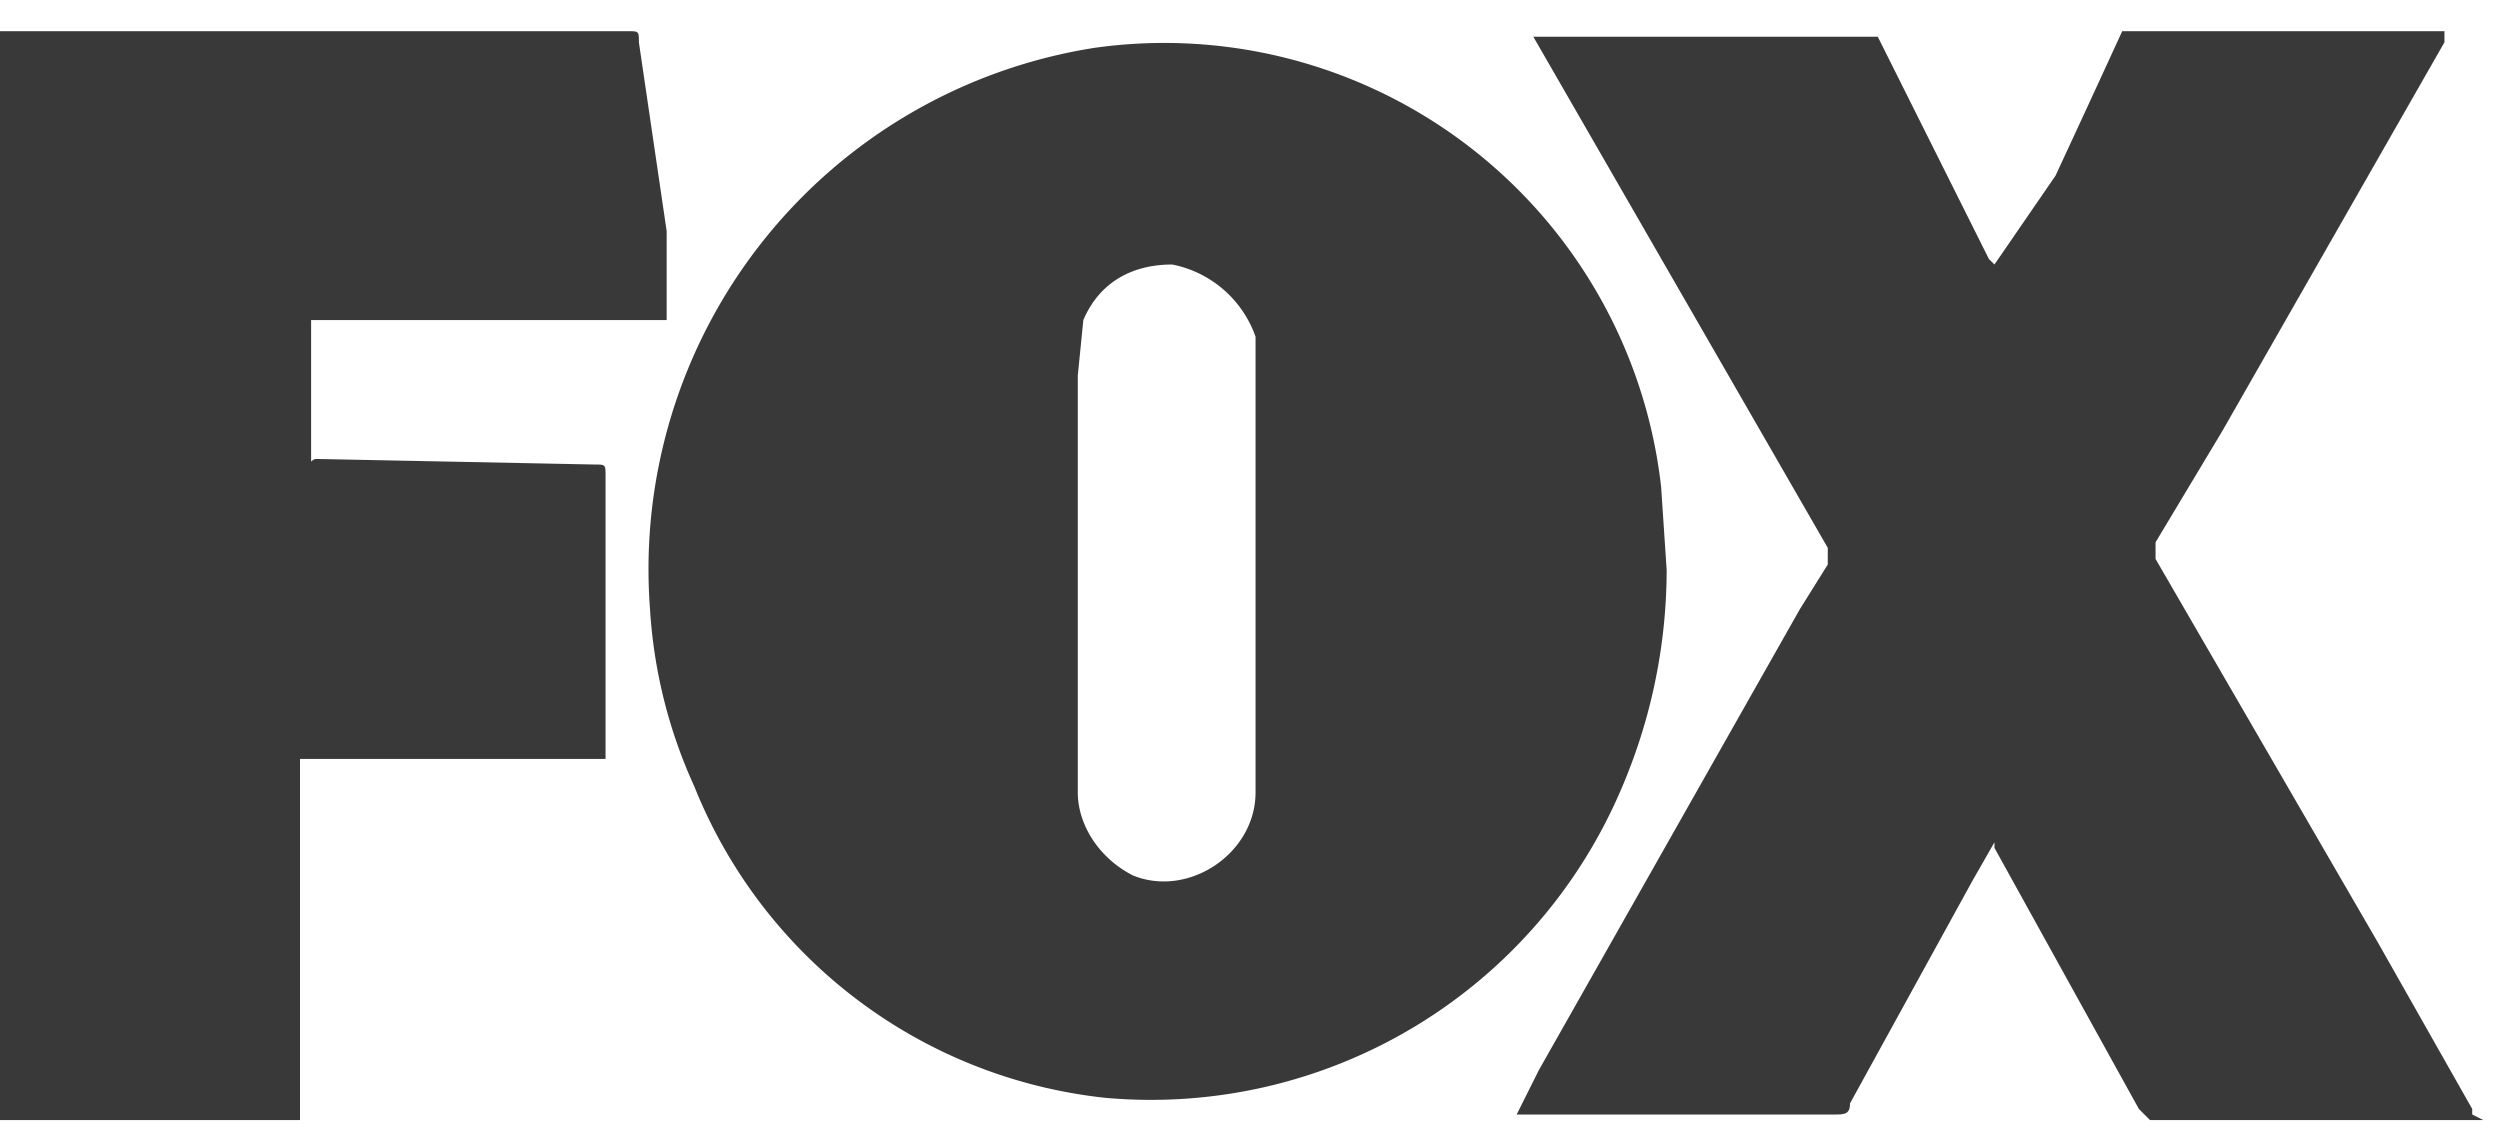 <svg xmlns="http://www.w3.org/2000/svg" width="31" height="14" viewBox="0 0 45 20">
                <path fill="#393939" d="M44.7 20h-6l-.2-.2-2.6-4.7V15l-.4.7-2.2 4c0 .2-.1.2-.3.2h-5.7l.4-.8 4.7-8.3.5-.8v-.3L27.6.5h6.2l2 4 .1.1L37 3A639.6 639.6 0 0 0 38.2.4H44v.2l-4 7-1.2 2v.3l4 6.9 1.7 3v.1zM30 10.1a10 10 0 0 1-.8 3.9 9.2 9.2 0 0 1-9.3 5.6 9 9 0 0 1-7.4-5.6 9 9 0 0 1-.8-3.2 9.5 9.5 0 0 1 8-10.1 9 9 0 0 1 10.2 7.9l.1 1.5zM.1.4h11.2c.2 0 .2 0 .2.2L12 4v1.6H5.6v2.5c0 .1 0 0 .1 0l5 .1c.2 0 .2 0 .2.2v5.1H5.4V20H0V.4zm19.3 9.7v4c0 .6.4 1.2 1 1.5 1 .4 2.2-.4 2.2-1.5V5.9a2 2 0 0 0-1.5-1.3c-.7 0-1.3.3-1.6 1l-.1 1V10z"></path>
              </svg>